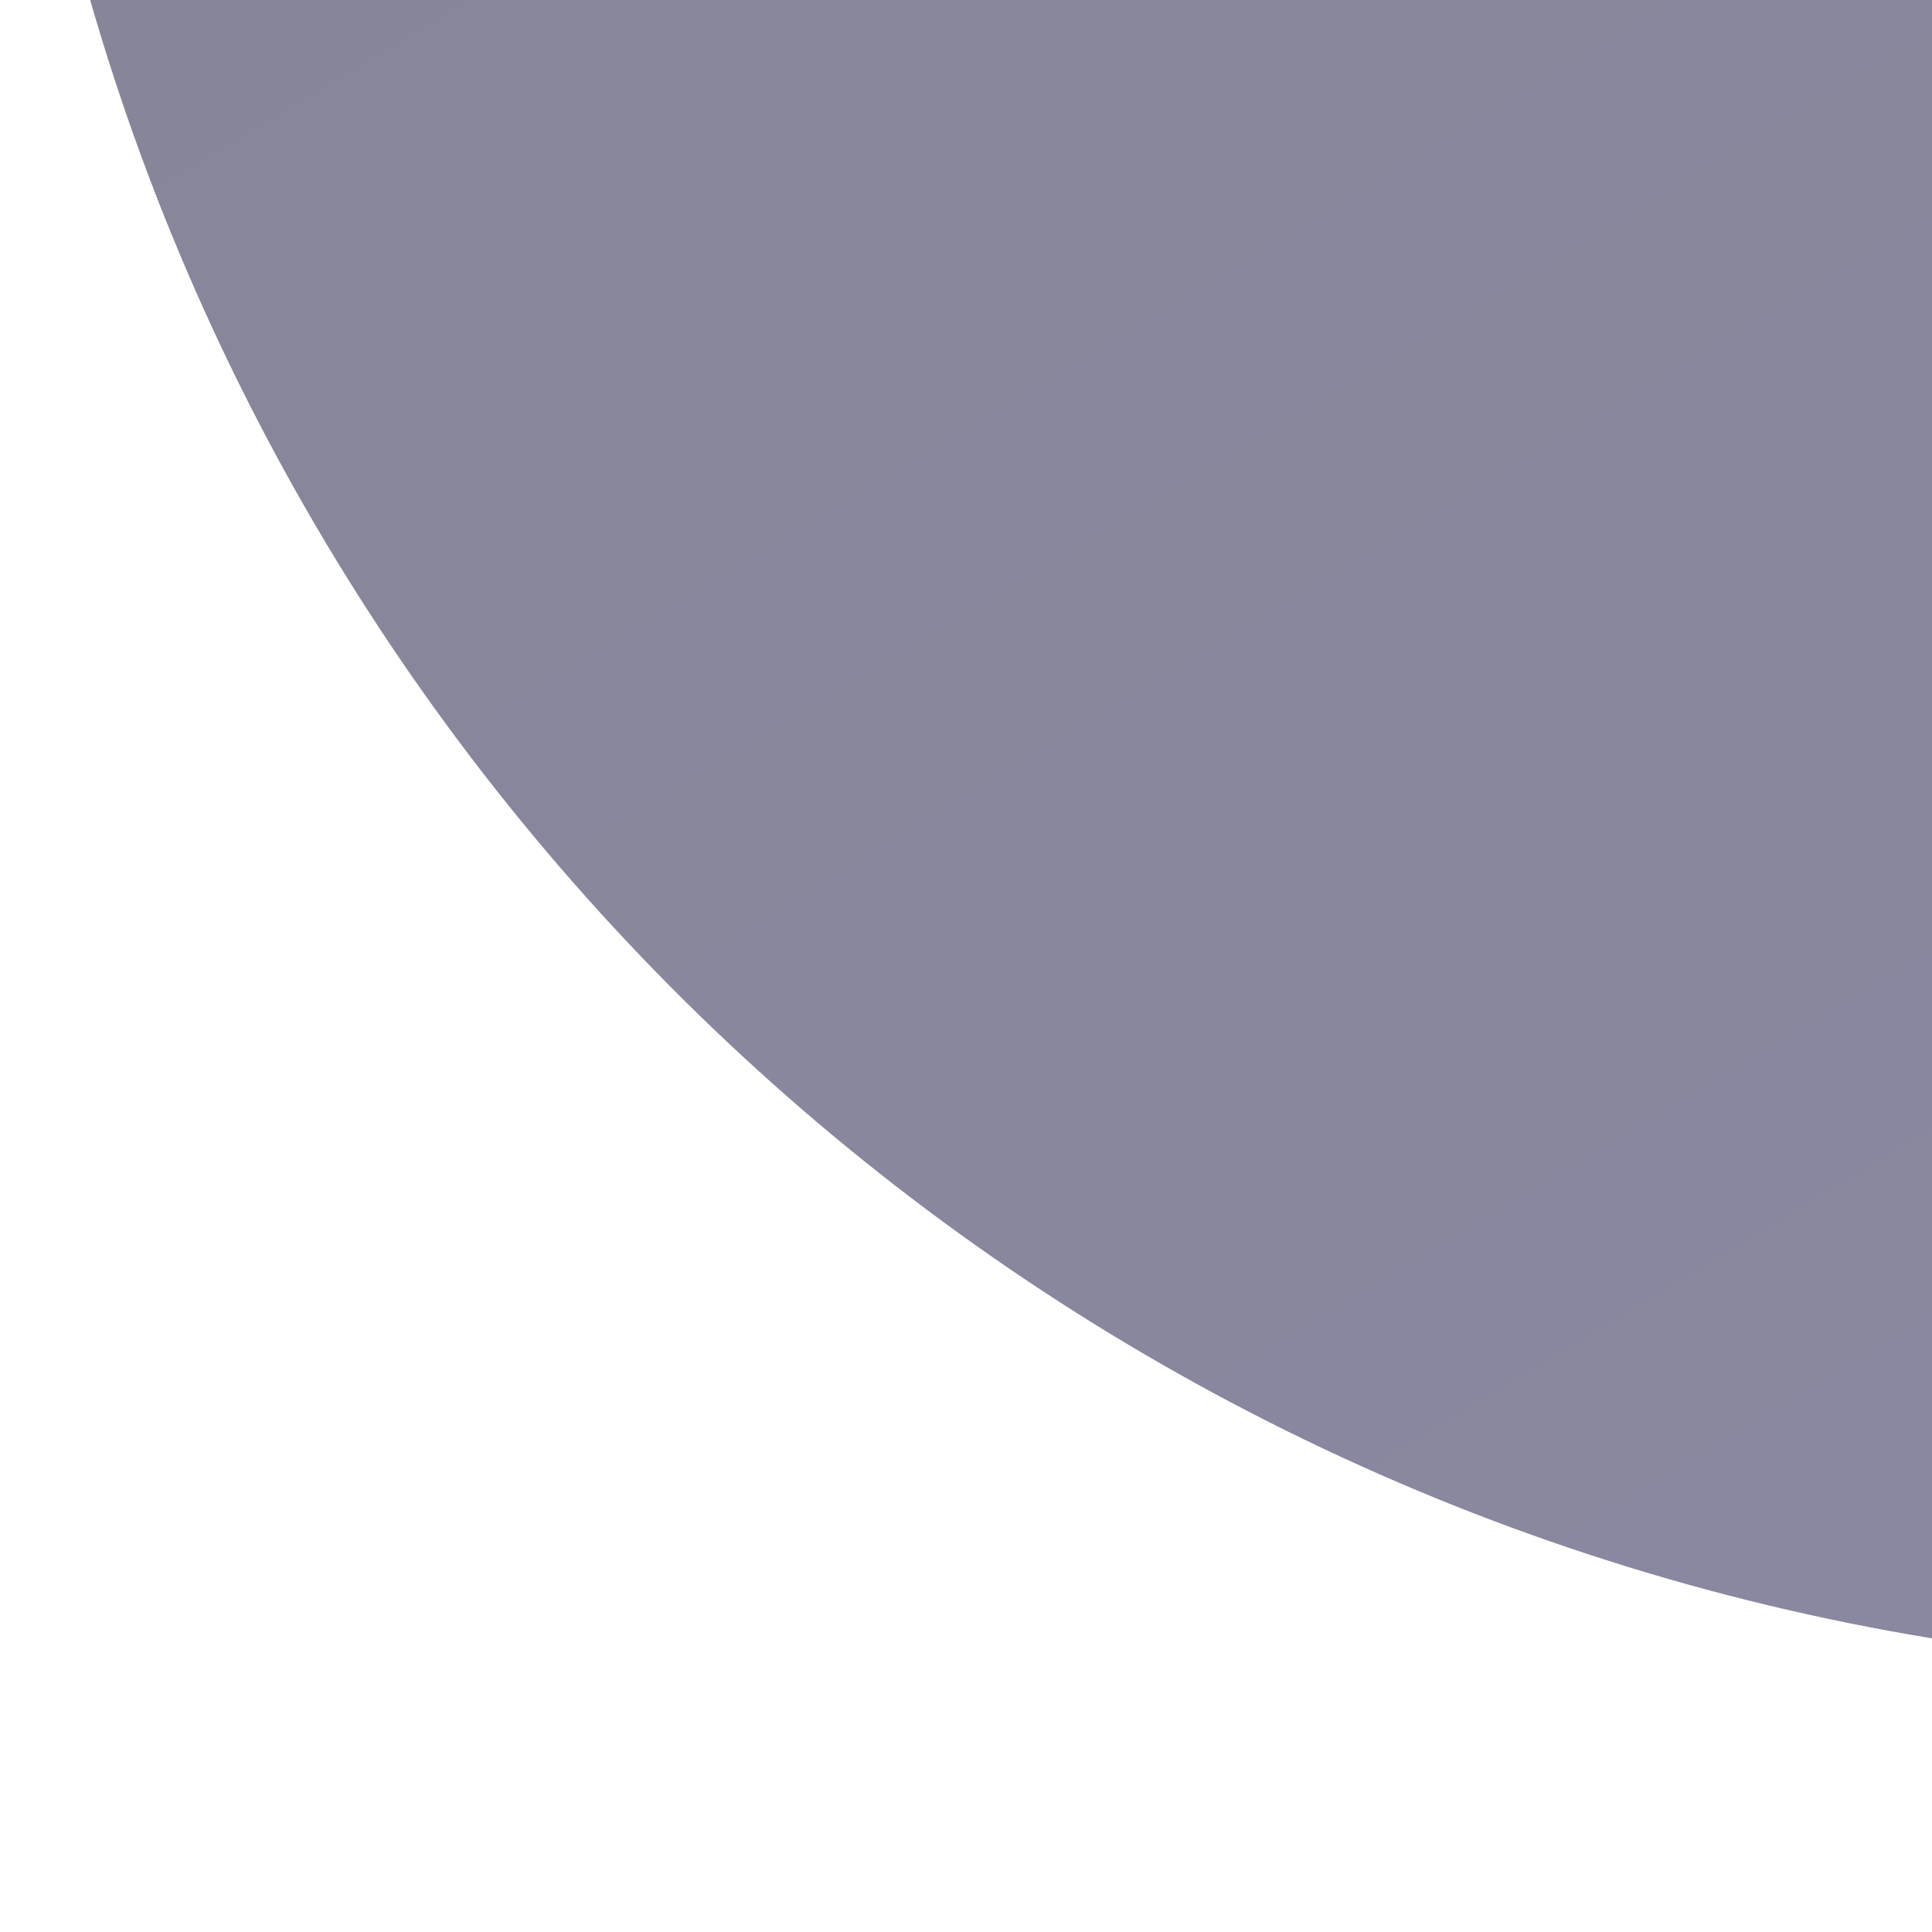 <?xml version="1.0" encoding="utf-8"?>
<!-- Generator: Adobe Illustrator 28.0.0, SVG Export Plug-In . SVG Version: 6.00 Build 0)  -->
<svg version="1.1" id="Layer_1" xmlns="http://www.w3.org/2000/svg" xmlns:xlink="http://www.w3.org/1999/xlink" x="0px" y="0px"
	 viewBox="0 0 300 300" style="enable-background:new 0 0 300 300;" xml:space="preserve">
<style type="text/css">
	.st0{opacity:0.5;fill:url(#SVGID_1_);}
</style>
<linearGradient id="SVGID_1_" gradientUnits="userSpaceOnUse" x1="305.219" y1="257.715" x2="116.5" y2="-55.354">
	<stop  offset="0" style="stop-color:#141243"/>
	<stop  offset="1" style="stop-color:#100D34"/>
</linearGradient>
<path class="st0" d="M300,254.4V0H14C51.8,131.4,162.8,231.9,300,254.4z"/>
</svg>
